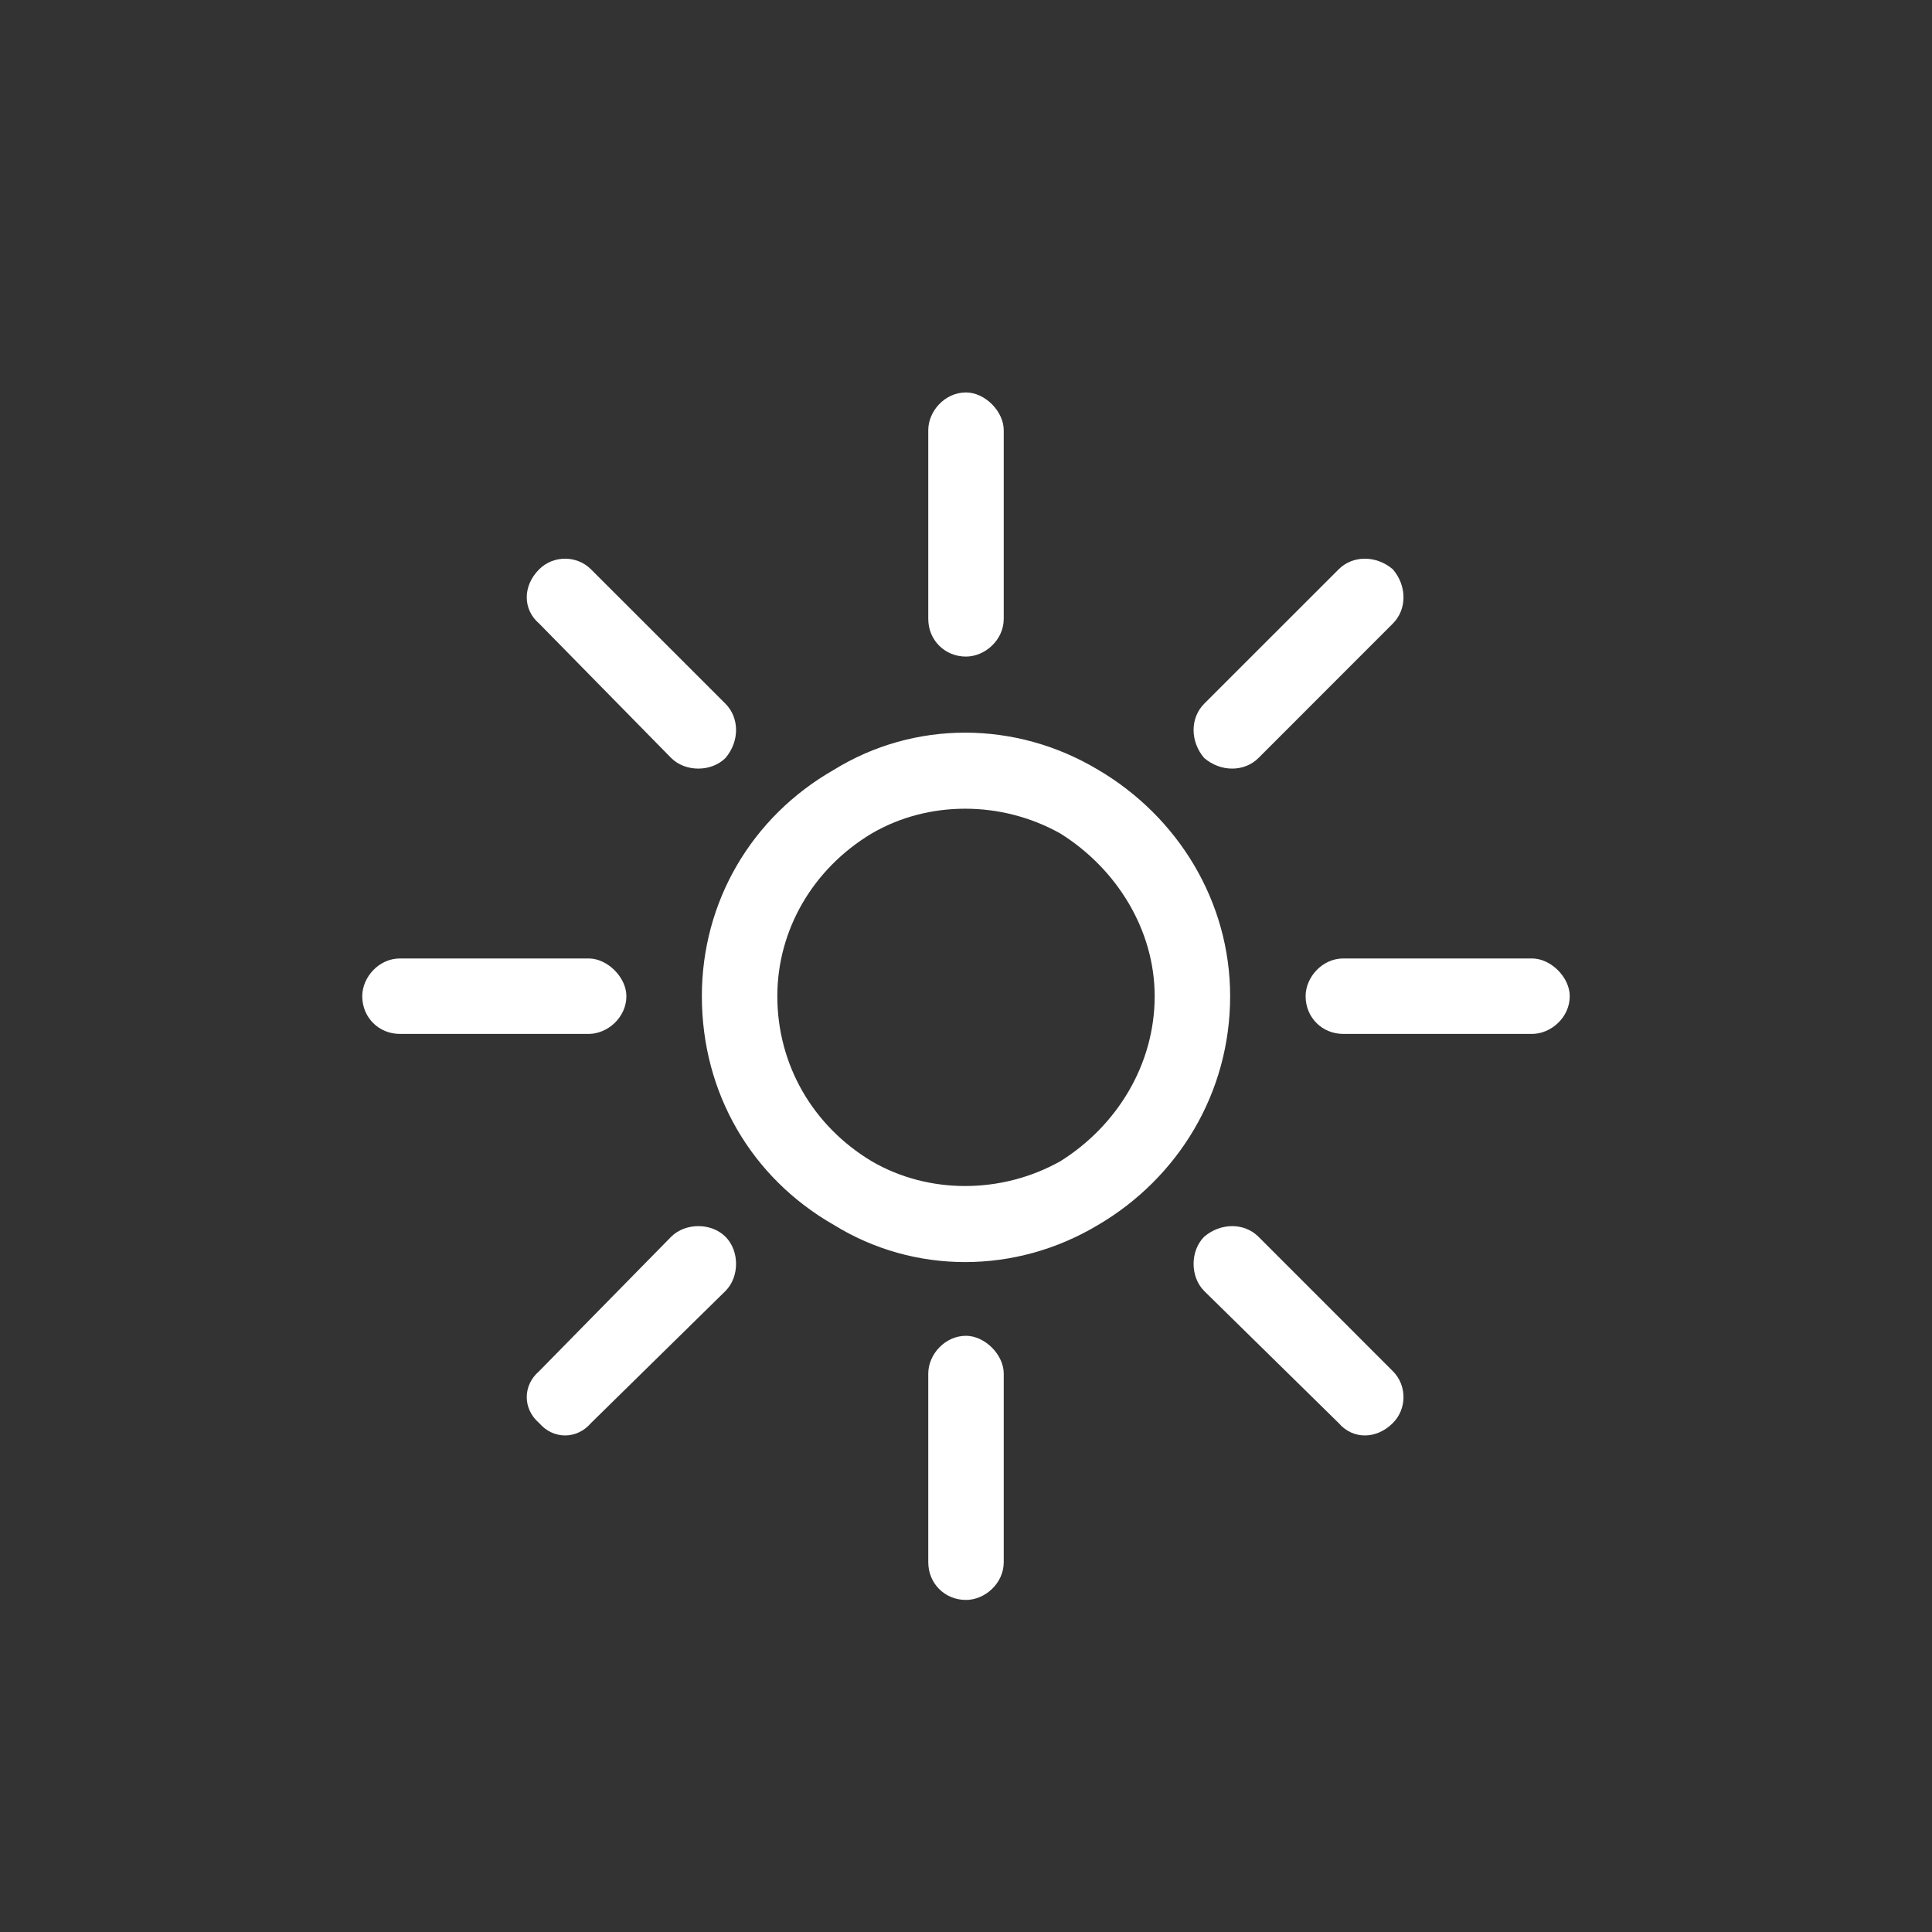 <svg width="32" height="32" viewBox="0 0 32 32" fill="none" xmlns="http://www.w3.org/2000/svg">
<rect x="0" y="0" width="32" height="32" fill="#333333" stroke="none"/>
<path d="M16 6.5C16.312 6.5 16.625 6.812 16.625 7.125V10.25C16.625 10.602 16.312 10.875 16 10.875C15.648 10.875 15.375 10.602 15.375 10.25V7.125C15.375 6.812 15.648 6.5 16 6.5ZM6 16.5C6 16.188 6.273 15.875 6.625 15.875H9.75C10.062 15.875 10.375 16.188 10.375 16.5C10.375 16.852 10.062 17.125 9.75 17.125H6.625C6.273 17.125 6 16.852 6 16.5ZM21.625 16.5C21.625 16.188 21.898 15.875 22.25 15.875H25.375C25.688 15.875 26 16.188 26 16.5C26 16.852 25.688 17.125 25.375 17.125H22.25C21.898 17.125 21.625 16.852 21.625 16.5ZM16 22.125C16.312 22.125 16.625 22.438 16.625 22.75V25.875C16.625 26.227 16.312 26.5 16 26.5C15.648 26.5 15.375 26.227 15.375 25.875V22.75C15.375 22.438 15.648 22.125 16 22.125ZM8.93 9.43C9.164 9.195 9.555 9.195 9.789 9.43L12.016 11.656C12.25 11.891 12.25 12.281 12.016 12.555C11.781 12.789 11.352 12.789 11.117 12.555L8.93 10.328C8.656 10.094 8.656 9.703 8.93 9.43ZM8.93 23.57C8.656 23.336 8.656 22.945 8.93 22.711L11.117 20.484C11.352 20.25 11.781 20.25 12.016 20.484C12.25 20.719 12.25 21.148 12.016 21.383L9.789 23.57C9.555 23.844 9.164 23.844 8.93 23.57ZM19.945 12.555C19.711 12.281 19.711 11.891 19.945 11.656L22.172 9.43C22.406 9.195 22.797 9.195 23.07 9.43C23.305 9.703 23.305 10.094 23.07 10.328L20.844 12.555C20.609 12.789 20.219 12.789 19.945 12.555ZM19.945 20.484C20.219 20.25 20.609 20.25 20.844 20.484L23.07 22.711C23.305 22.945 23.305 23.336 23.07 23.57C22.797 23.844 22.406 23.844 22.172 23.57L19.945 21.383C19.711 21.148 19.711 20.719 19.945 20.484ZM19.125 16.5C19.125 15.406 18.5 14.391 17.562 13.805C16.586 13.258 15.375 13.258 14.438 13.805C13.461 14.391 12.875 15.406 12.875 16.5C12.875 17.633 13.461 18.648 14.438 19.234C15.375 19.781 16.586 19.781 17.562 19.234C18.5 18.648 19.125 17.633 19.125 16.5ZM11.625 16.5C11.625 14.938 12.445 13.531 13.812 12.75C15.141 11.93 16.82 11.93 18.188 12.75C19.516 13.531 20.375 14.938 20.375 16.5C20.375 18.102 19.516 19.508 18.188 20.289C16.82 21.109 15.141 21.109 13.812 20.289C12.445 19.508 11.625 18.102 11.625 16.5Z" fill="white"/>
</svg>
